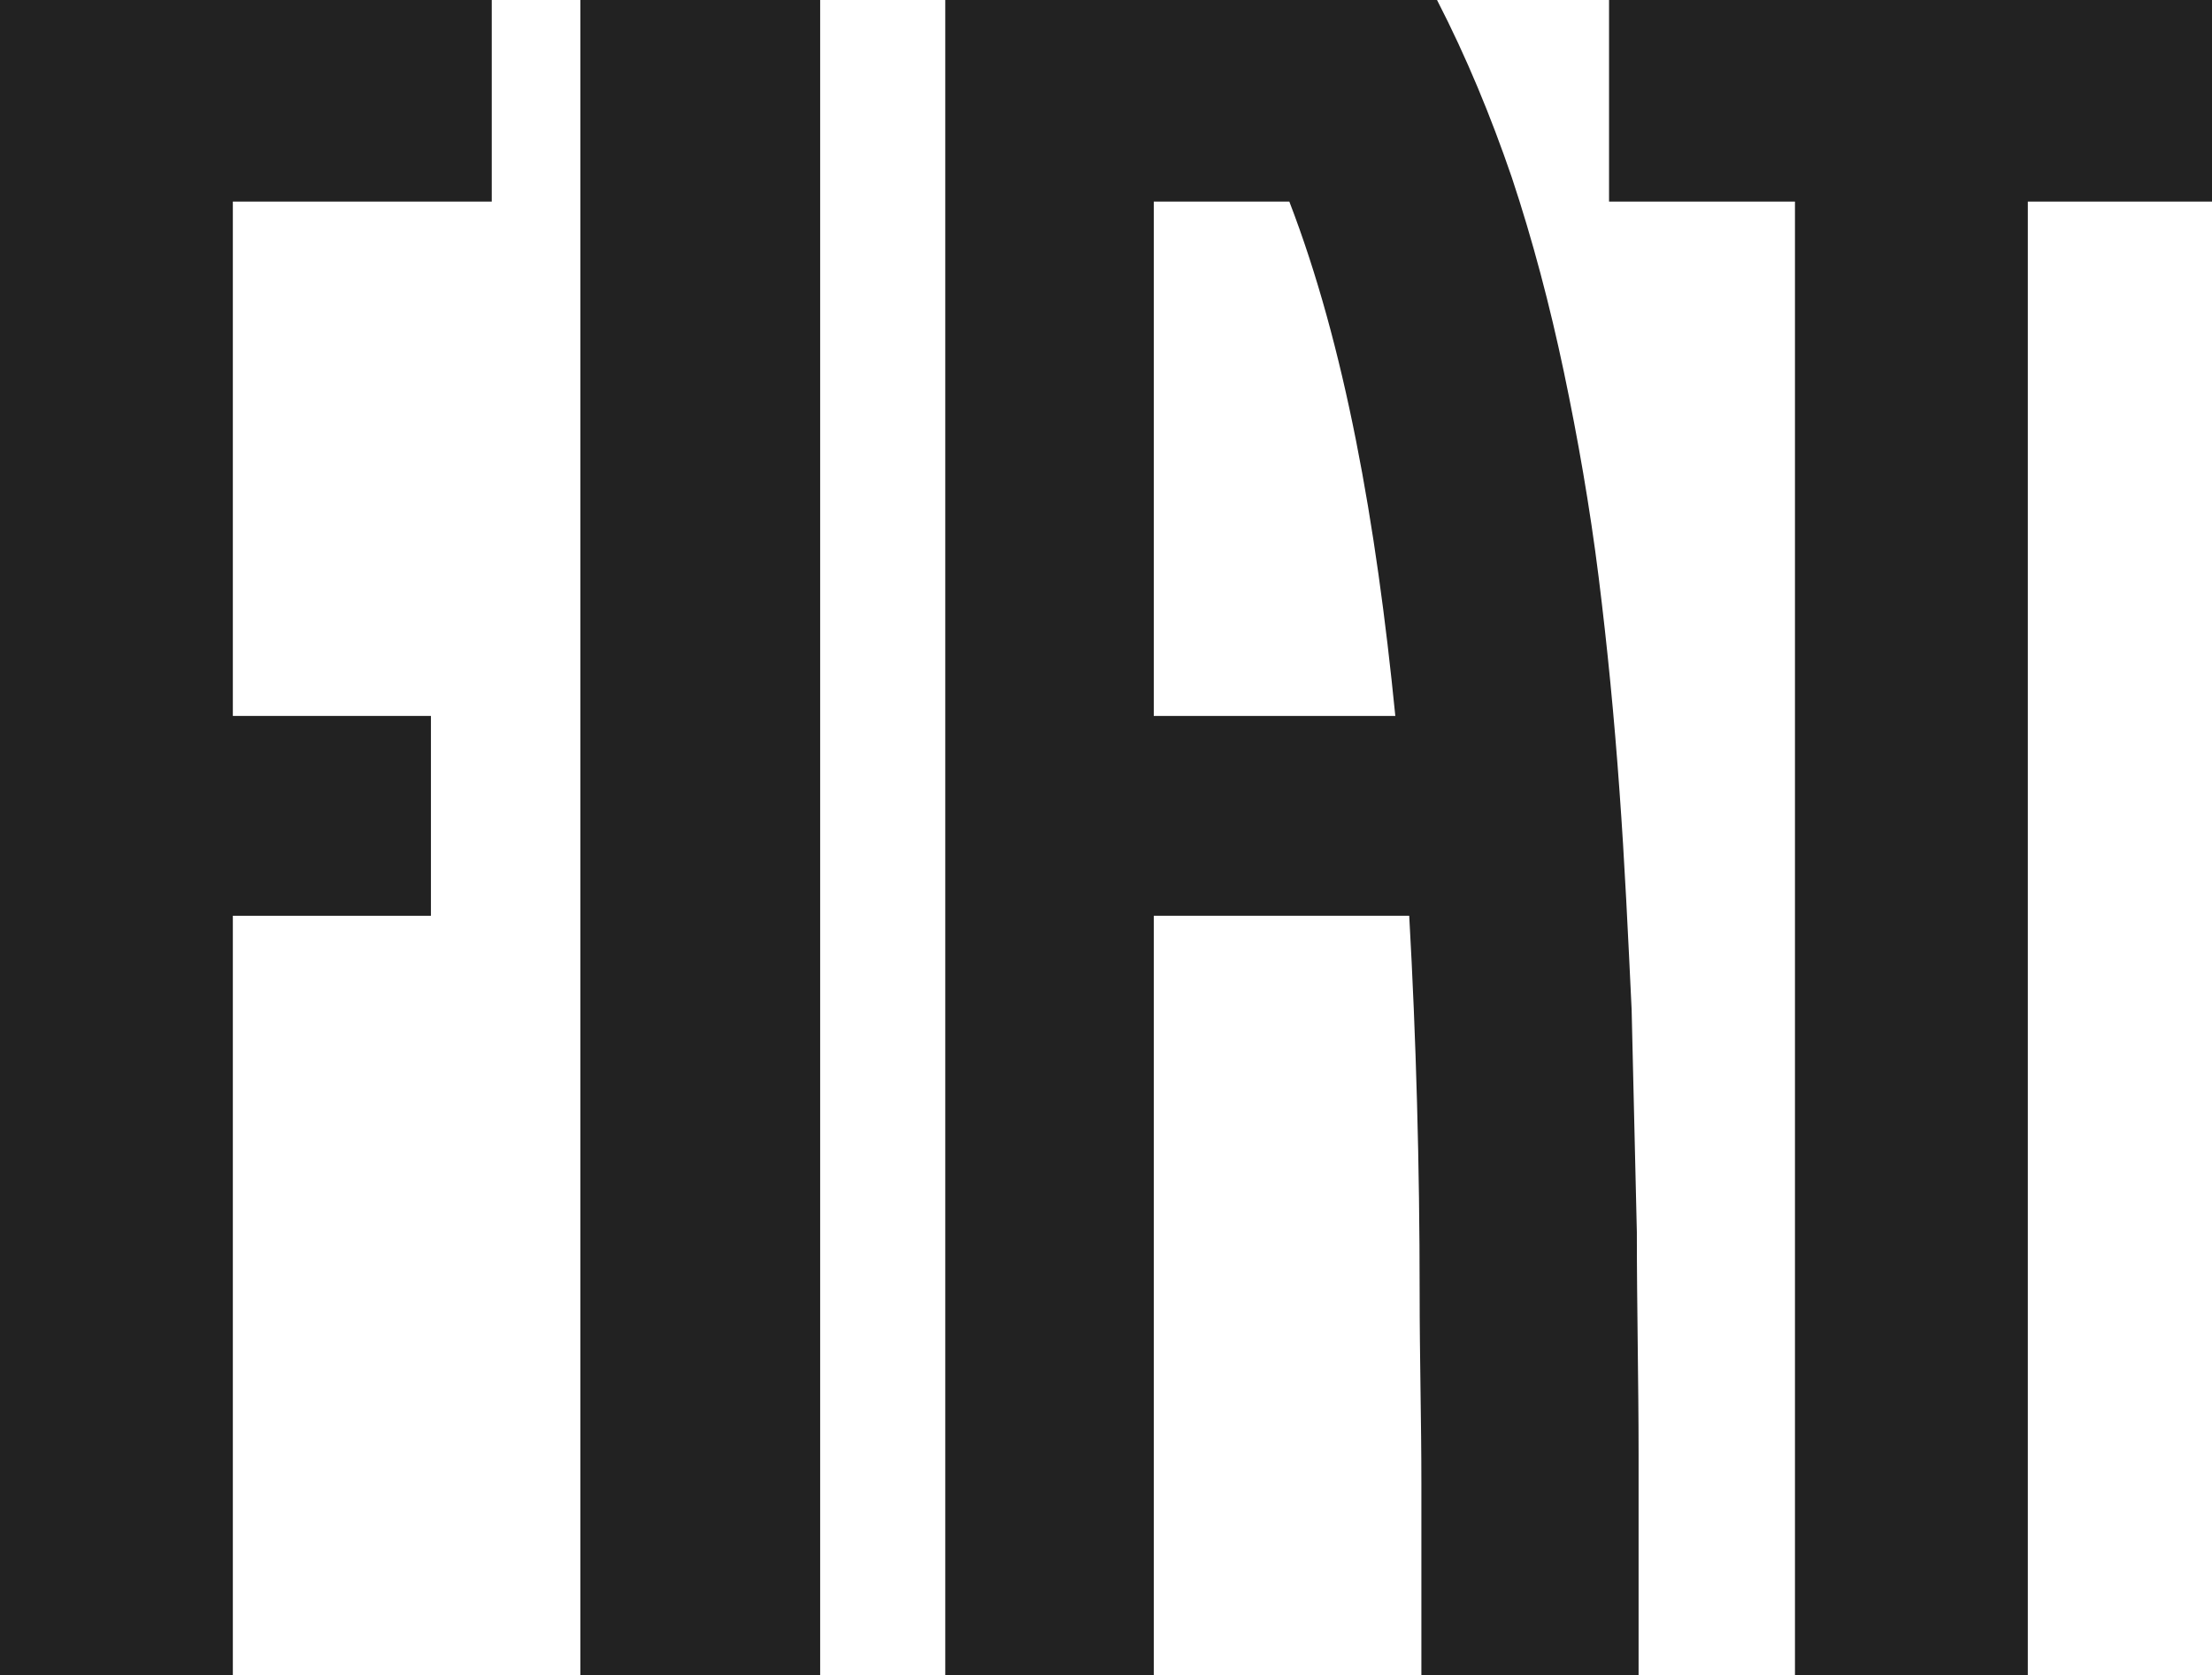 <svg version="1.1" id="Layer_1" xmlns:x="ns_extend;" xmlns:i="ns_ai;" xmlns:graph="ns_graphs;" xmlns="http://www.w3.org/2000/svg" xmlns:xlink="http://www.w3.org/1999/xlink" x="0px" y="0px" viewBox="0 0 127.3 96.4" style="enable-background:new 0 0 127.3 96.4;" xml:space="preserve">
 <style type="text/css">
  .st0{fill:#222222;}
 </style>
 <g>
  <rect x="33.4" y="0" class="st0" width="13.8" height="96.4">
  </rect>
  <polygon class="st0" points="127.3,0 92.6,0 92.6,11.6 103.3,11.6 103.3,96.4 116.7,96.4 116.7,11.6 127.3,11.6 	">
  </polygon>
  <polygon class="st0" points="28.3,0 0,0 0,96.4 13.4,96.4 13.4,52.7 24.8,52.7 24.8,41.2 13.4,41.2 13.4,11.6 28.3,11.6 	">
  </polygon>
  <path class="st0" d="M82.7,0H54.4v96.4h12V52.7h14.7c0.4,7.1,0.6,14.4,0.6,21.7c0,3.7,0.1,7.4,0.1,11c0,3.7,0,7.3,0,11h12.5
		c0-2.1,0-4.2,0-6.3c0-2.1,0-4.2,0-6.4c0-4.2-0.1-8.5-0.1-12.8c-0.1-4.3-0.2-8.5-0.3-12.8c-0.2-4.2-0.4-8.5-0.7-12.6
		c-0.3-4.2-0.7-8.3-1.2-12.3c-0.5-4-1.2-8-2-11.8c-0.8-3.8-1.8-7.6-3-11.2C85.8,6.7,84.4,3.3,82.7,0 M66.4,41.2V11.6h7.8
		c3.2,8.3,5,18.5,6.1,29.6H66.4">
  </path>
 </g>
</svg>
